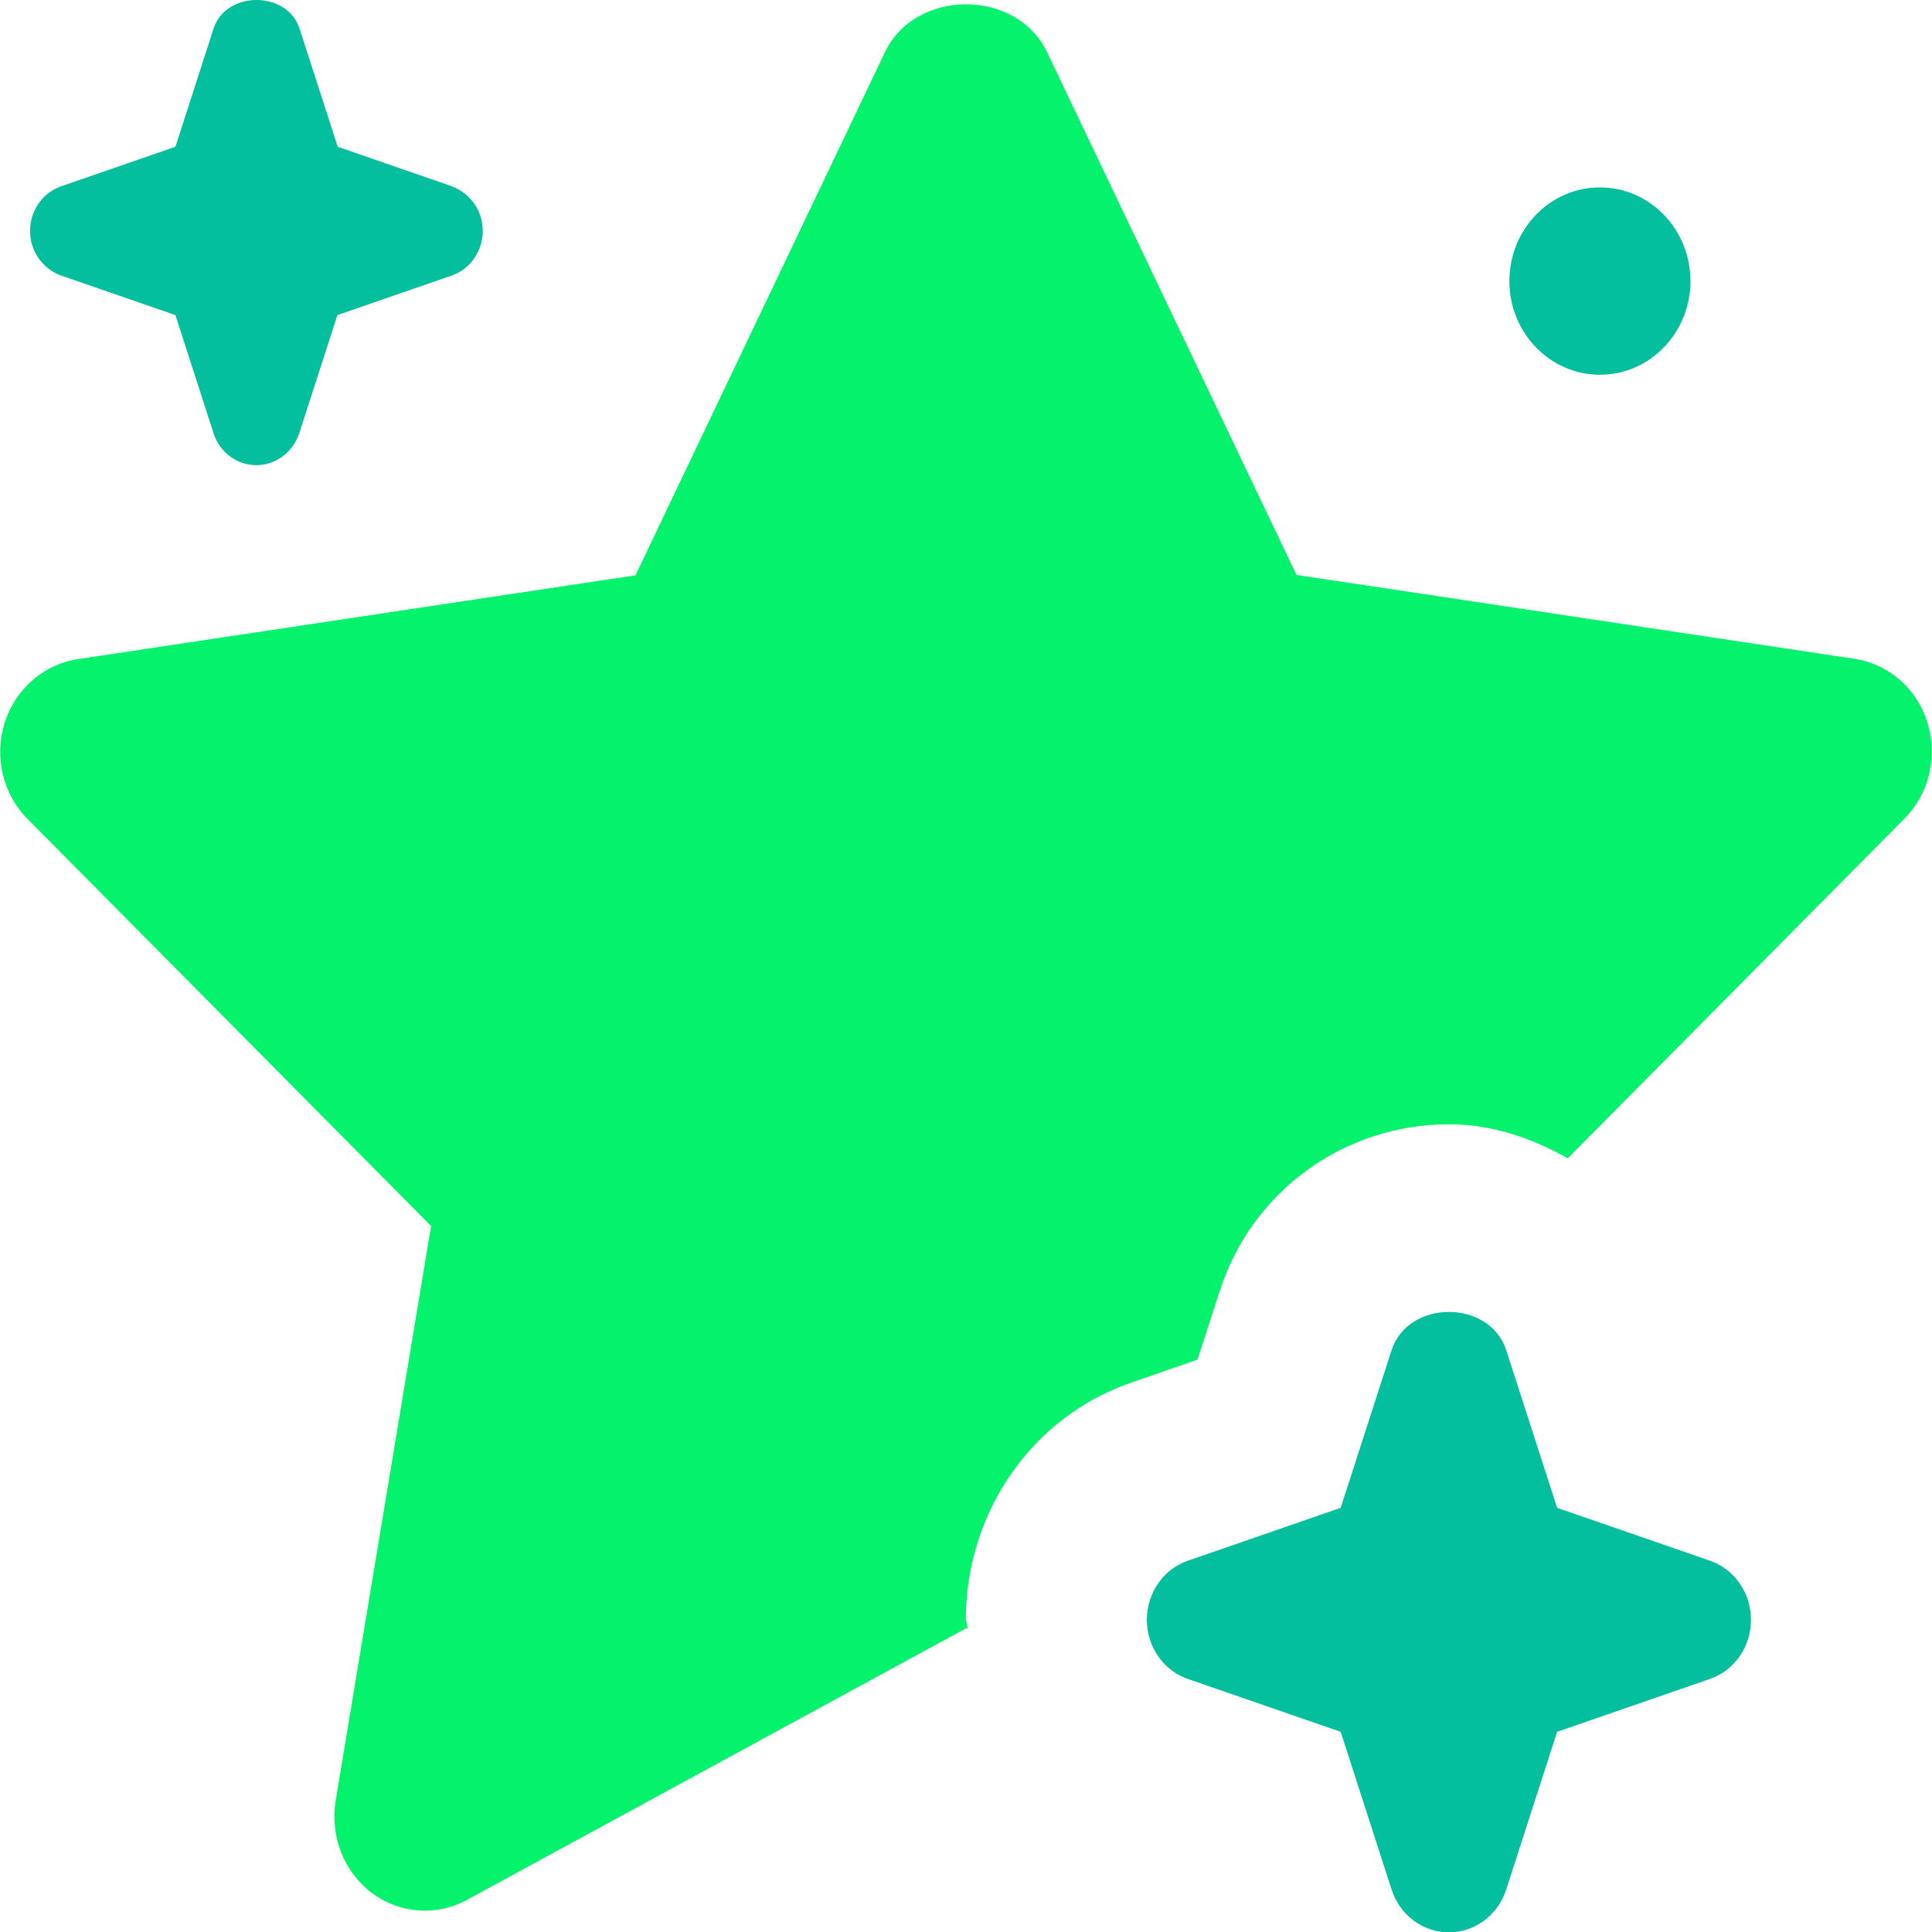 <svg width="31" height="31" viewBox="0 0 31 31" fill="none" xmlns="http://www.w3.org/2000/svg">
<g id="Capa_2" clip-path="url(#clip0_14219_20766)">
<path id="Vector" d="M7.252 2.989L5.419 2.355L4.806 0.458C4.608 -0.153 3.626 -0.153 3.427 0.458L2.815 2.355L0.982 2.989C0.687 3.089 0.482 3.377 0.482 3.705C0.482 4.034 0.687 4.316 0.982 4.422L2.815 5.056L3.427 6.953C3.524 7.258 3.802 7.464 4.114 7.464C4.426 7.464 4.704 7.252 4.801 6.953L5.414 5.056L7.246 4.422C7.541 4.322 7.746 4.034 7.746 3.705C7.746 3.377 7.541 3.095 7.246 2.989H7.252Z" fill="#03BF9E"/>
<path id="Vector_2" d="M15.497 25.991C15.497 24.259 16.564 22.732 18.147 22.186L19.214 21.816L19.572 20.712C20.088 19.114 21.563 18.04 23.249 18.04C23.947 18.04 24.582 18.263 25.155 18.586L30.557 13.136C30.955 12.737 31.096 12.138 30.926 11.592C30.756 11.046 30.302 10.652 29.752 10.57L20.803 9.225L16.802 0.84C16.314 -0.188 14.686 -0.188 14.198 0.84L10.197 9.231L1.248 10.576C0.704 10.658 0.244 11.058 0.074 11.598C-0.096 12.144 0.045 12.743 0.443 13.142L6.917 19.672L5.385 28.898C5.294 29.461 5.516 30.031 5.964 30.372C6.412 30.706 7.002 30.753 7.496 30.483L15.503 26.126L15.525 26.138C15.525 26.085 15.503 26.044 15.503 25.991H15.497Z" fill="#05F36C"/>
<path id="Vector_3" d="M27.431 25.04L24.985 24.194L24.168 21.663C23.901 20.847 22.596 20.847 22.329 21.663L21.512 24.194L19.066 25.04C18.669 25.175 18.402 25.556 18.402 25.991C18.402 26.425 18.669 26.807 19.066 26.942L21.512 27.788L22.329 30.319C22.46 30.73 22.834 31.006 23.249 31.006C23.663 31.006 24.037 30.73 24.168 30.319L24.985 27.788L27.431 26.942C27.828 26.807 28.095 26.425 28.095 25.991C28.095 25.556 27.828 25.175 27.431 25.04Z" fill="#03BF9E"/>
<path id="Vector_4" d="M25.672 6.013C26.474 6.013 27.124 5.34 27.124 4.51C27.124 3.68 26.474 3.007 25.672 3.007C24.869 3.007 24.219 3.68 24.219 4.51C24.219 5.34 24.869 6.013 25.672 6.013Z" fill="#03BF9E"/>
</g>
<defs>
<clipPath id="clip0_14219_20766">
<rect width="31" height="31" fill="white"/>
</clipPath>
</defs>
</svg>
